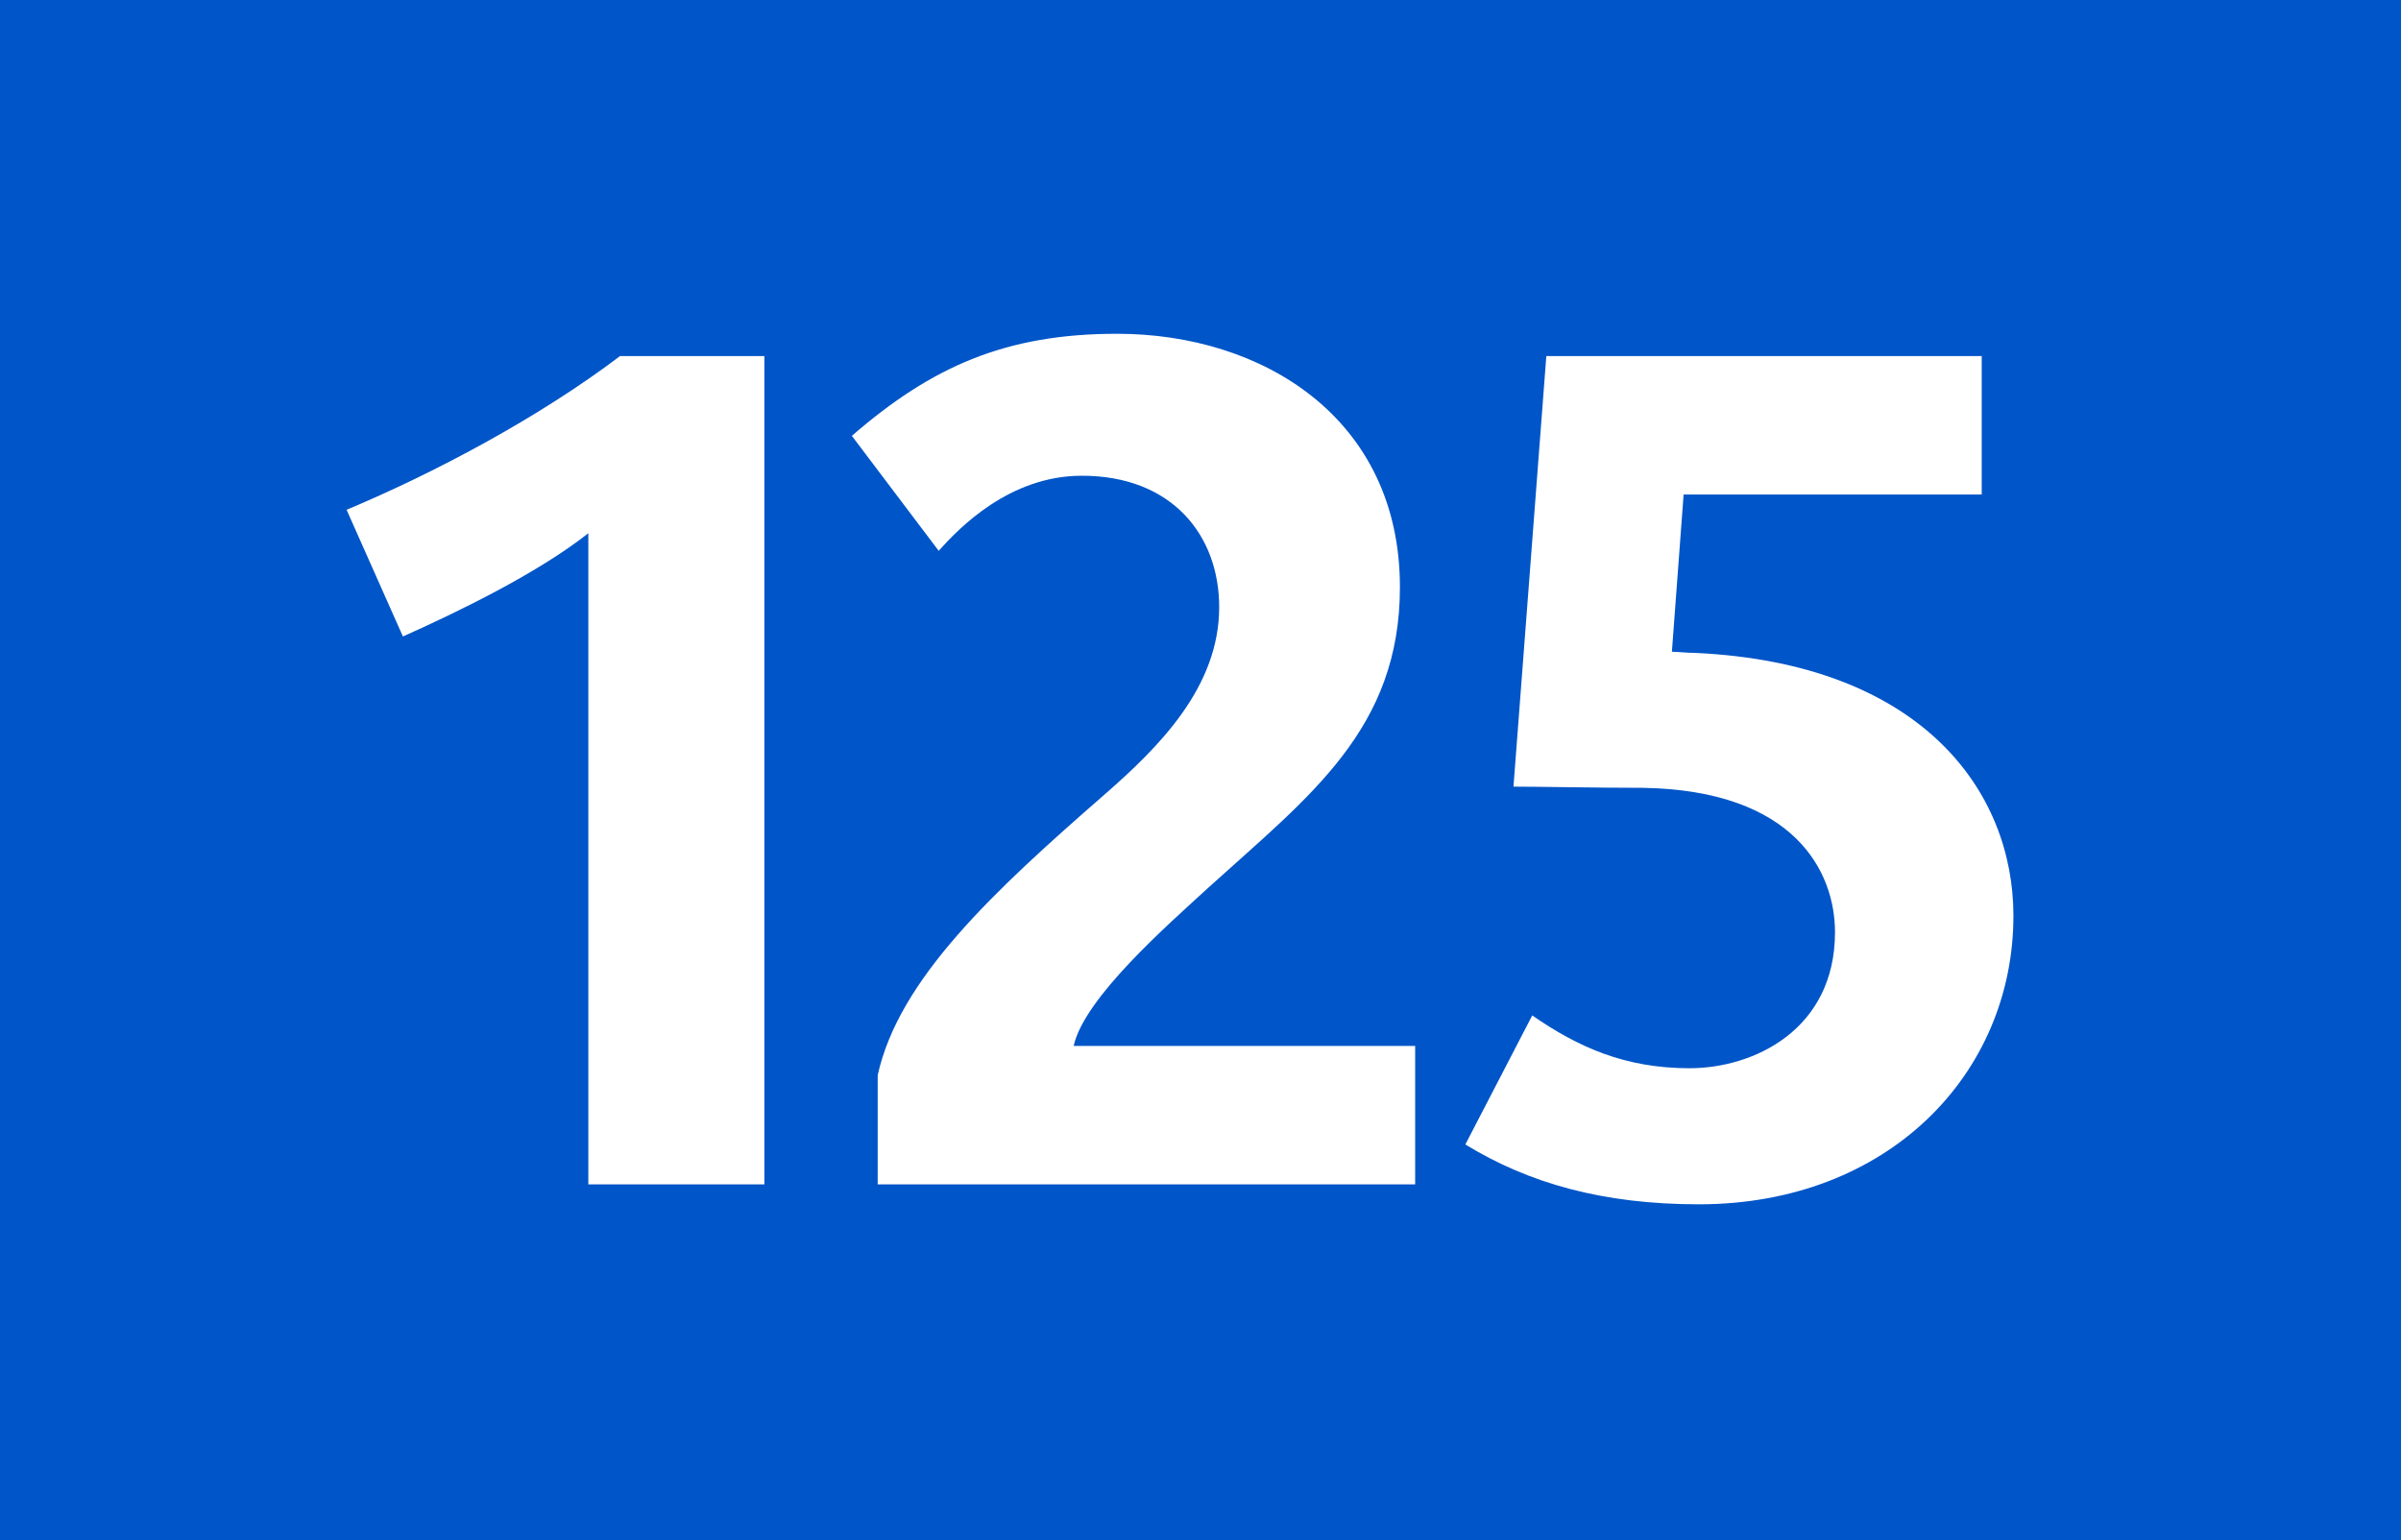 <?xml version="1.0" encoding="iso-8859-1"?>
<!-- Generator: Adobe Illustrator 14.0.0, SVG Export Plug-In . SVG Version: 6.00 Build 43363)  -->
<!DOCTYPE svg PUBLIC "-//W3C//DTD SVG 1.1//EN" "http://www.w3.org/Graphics/SVG/1.1/DTD/svg11.dtd">
<svg version="1.1" id="Calque_1" xmlns="http://www.w3.org/2000/svg" xmlns:xlink="http://www.w3.org/1999/xlink" x="0px" y="0px"
	 width="120px" height="77px" viewBox="0 0 120 77" style="enable-background:new 0 0 120 77;" xml:space="preserve">
<rect style="fill-rule:evenodd;clip-rule:evenodd;fill:#0055C8;" width="120" height="77"/>
<g>
	<path style="fill:#FFFFFF;" d="M29.404,59.212V26.659c-2.522,1.994-6.51,3.93-9.267,5.162l-2.815-6.335
		c4.34-1.818,9.561-4.575,13.667-7.684h7.214v41.41H29.404z"/>
	<path style="fill:#FFFFFF;" d="M43.866,59.212v-5.455c1.056-4.81,5.807-9.209,11.32-14.019c2.757-2.404,5.748-5.396,5.748-9.385
		c0-3.578-2.346-6.569-6.863-6.569c-3.636,0-6.159,2.64-7.156,3.754l-4.34-5.748c3.988-3.46,7.684-5.103,13.256-5.103
		c7.273,0,14.136,4.223,14.136,12.669c0,7.098-4.516,10.44-9.502,14.957c-2.111,1.936-6.276,5.572-6.804,7.978h17.068v6.921H43.866z
		"/>
	<path style="fill:#FFFFFF;" d="M84.909,60.209c-4.81,0-8.505-1.056-11.672-2.991l3.343-6.452c2.288,1.584,4.635,2.64,7.86,2.64
		s7.272-1.936,7.272-6.804c0-2.992-1.994-7.098-9.619-7.215c-2.346,0-5.103-0.059-6.451-0.059l1.642-21.526h21.761v6.921H84.146
		l-0.586,7.86c0.234,0,0.762,0.059,1.173,0.059c11.32,0.528,15.896,6.921,15.896,13.139C100.629,53.698,94.354,60.209,84.909,60.209
		z"/>
</g>
</svg>
